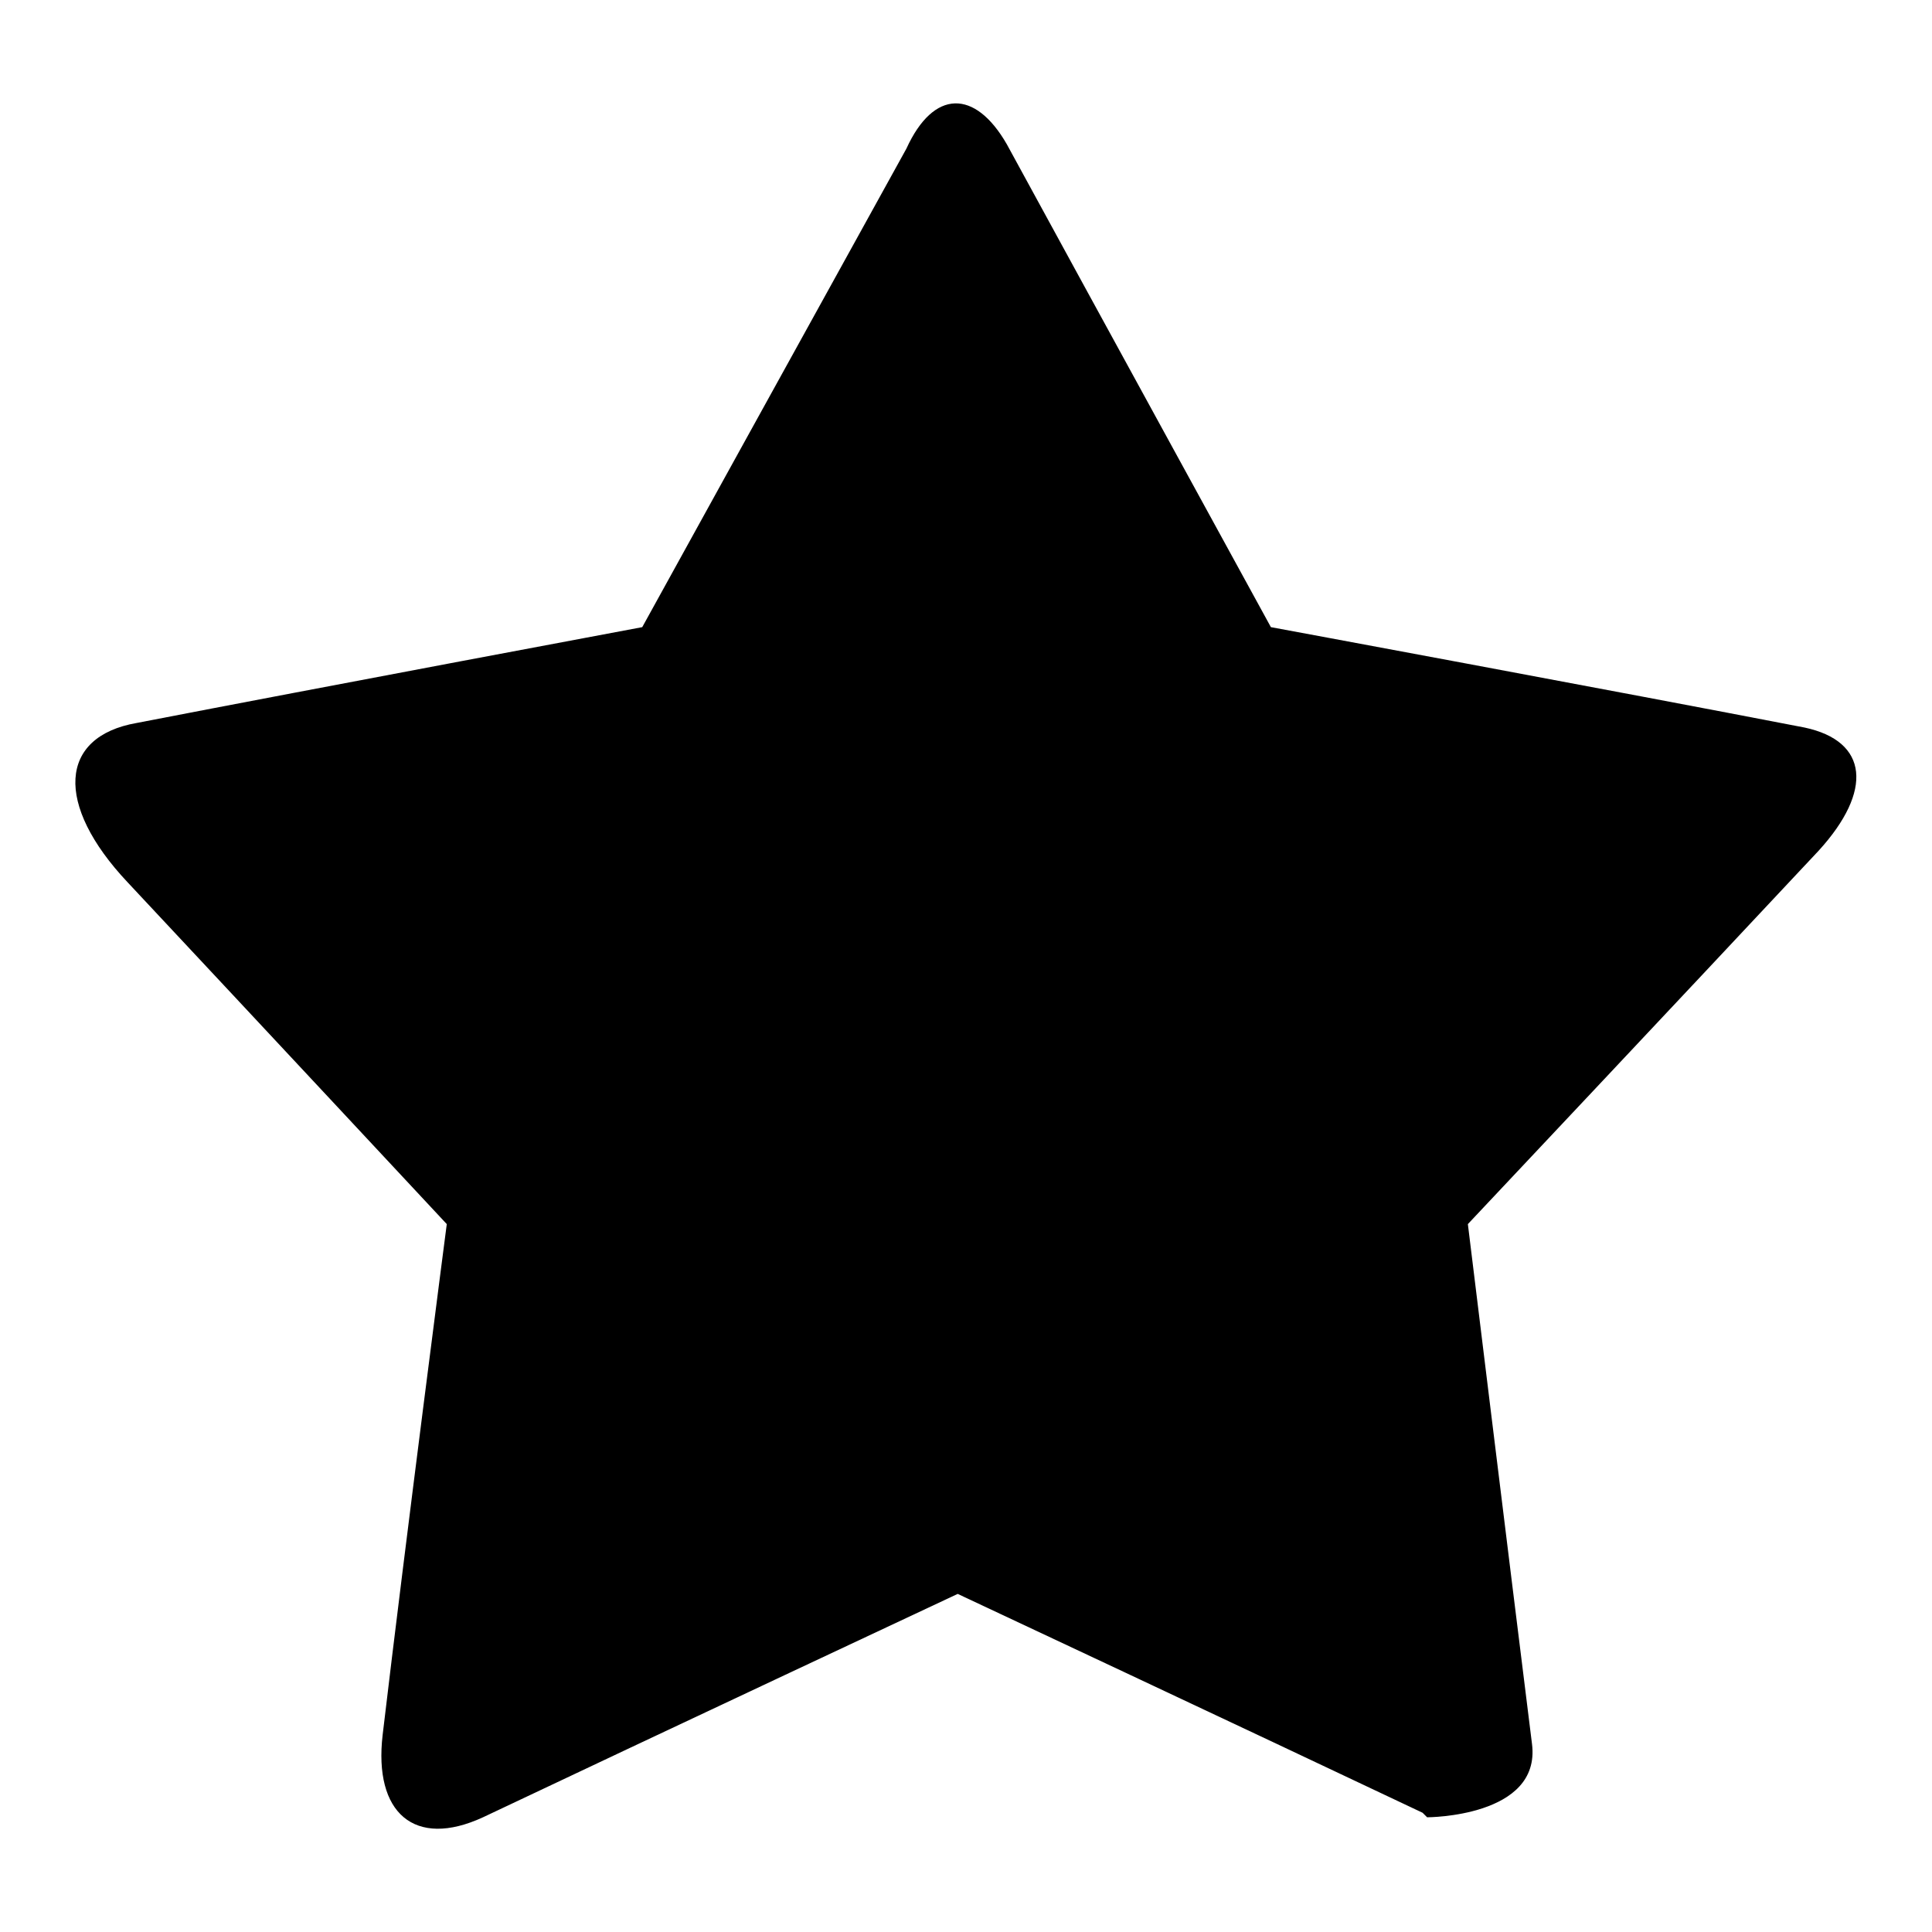 <?xml version="1.0" encoding="utf-8"?>
<!-- Svg Vector Icons : http://www.onlinewebfonts.com/icon -->
<!DOCTYPE svg PUBLIC "-//W3C//DTD SVG 1.1//EN" "http://www.w3.org/Graphics/SVG/1.1/DTD/svg11.dtd">
<svg version="1.1" xmlns="http://www.w3.org/2000/svg" xmlns:xlink="http://www.w3.org/1999/xlink" x="0px" y="0px" viewBox="0 0 256 256" enable-background="new 0 0 256 256" xml:space="preserve">
<g> <path fill="#000000" d="M241,112.7c-17.5,18.7-46.5,49.5-46.5,49.5s5.4,44.1,8.5,68.9c1.2,9.7-13.9,9.7-13.9,9.7l-0.6-0.6 c-23-10.9-61.6-29-61.6-29S87,229.9,64,240.8c-9.1,4.2-14.5-0.6-13.3-10.9c3-25.4,8.5-67.7,8.5-67.7s-24.8-26.6-42.3-45.3 c-9.7-10.3-9.1-19.3,1.2-21.1c24.8-4.8,67-12.7,67-12.7s23-41.7,35-63.4c3.6-7.9,9.1-7.9,13.3-0.6c11.5,21.1,35,64,35,64 s45.9,8.5,70.7,13.3C247.6,98.2,248.2,104.8,241,112.7z"/></g>
</svg>